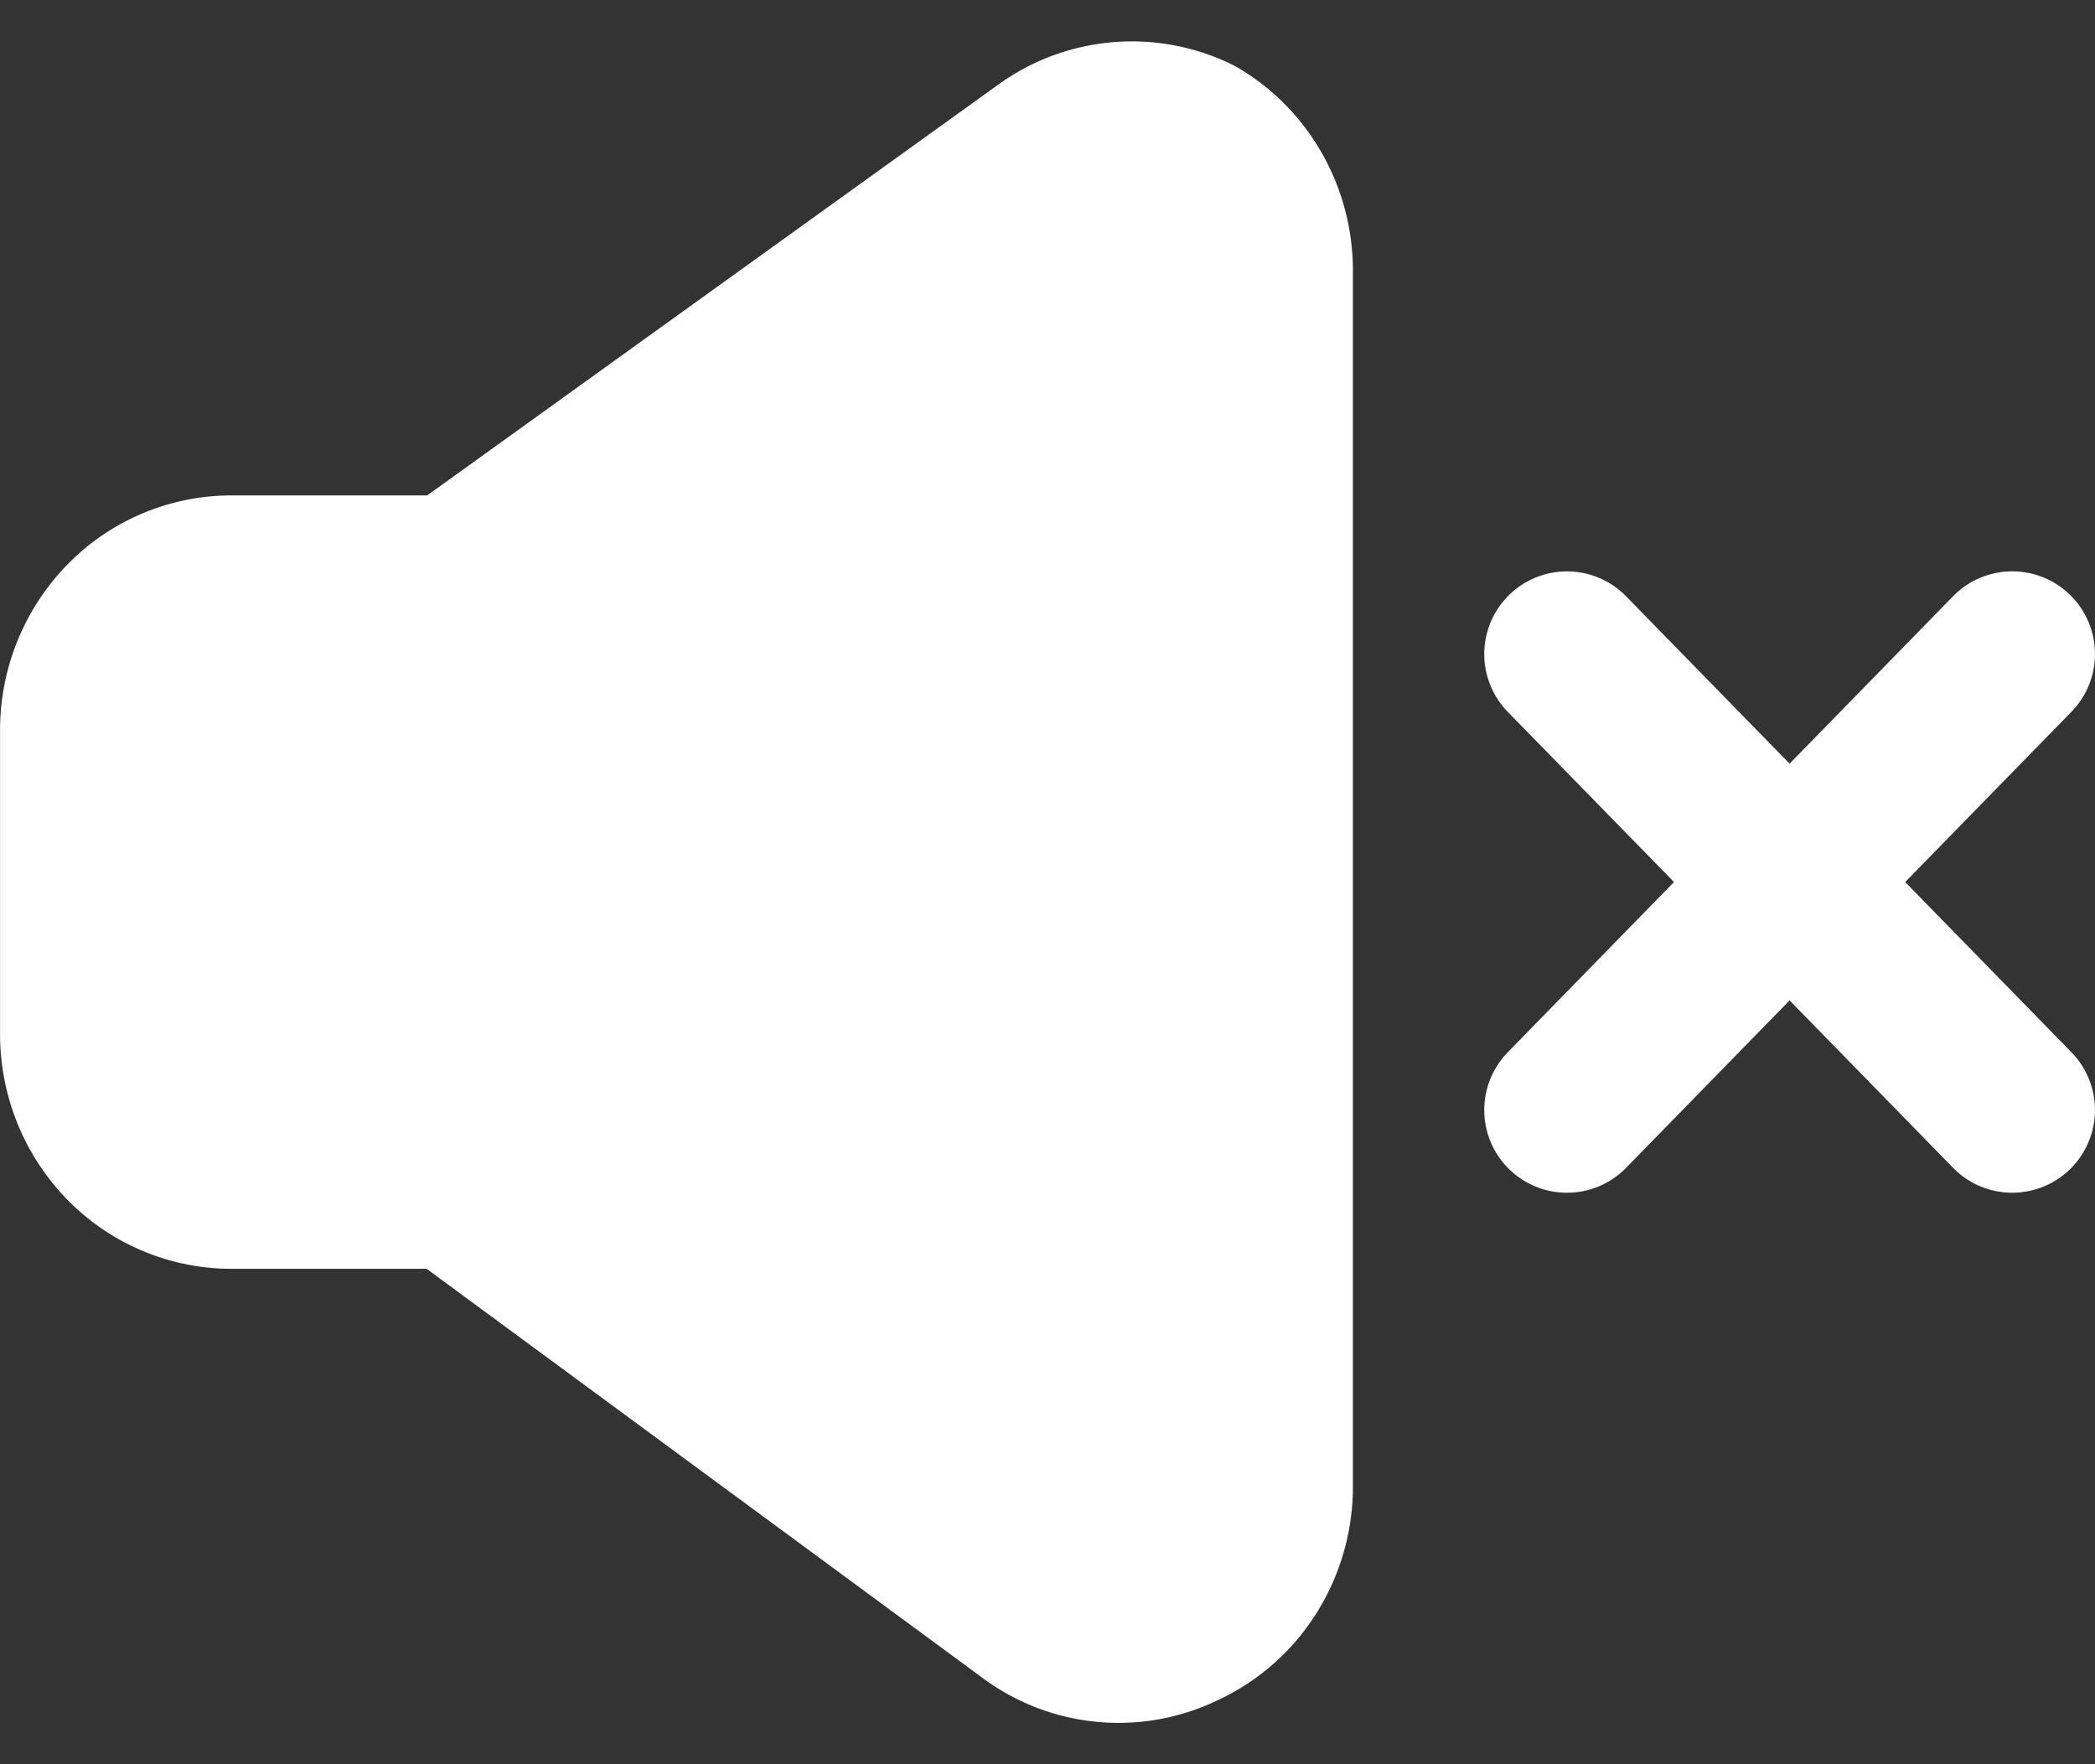 <svg width="38" height="32" viewBox="0 0 38 32" fill="none" xmlns="http://www.w3.org/2000/svg"><rect x="0" y="0" width="38" height="32" fill="#333333" stroke="none"/><path d="M8.23 10.486H4.193a2.66 2.66 0 0 0-1.903.808 2.8 2.8 0 0 0-.789 1.95v5.513c0 .731.284 1.432.789 1.95a2.66 2.66 0 0 0 1.903.807h4.039zm0 11.028 10.528 7.746a2.64 2.64 0 0 0 2.692.22 2.7 2.7 0 0 0 1.14-.99c.282-.435.437-.942.448-1.463V4.973a2.8 2.8 0 0 0-.344-1.416 2.73 2.73 0 0 0-1.002-1.038A2.64 2.64 0 0 0 19 2.74L8.23 10.487m28.27 1.379-8.077 8.27zm-8.077 0 8.077 8.27z" fill="#fff"/><path d="M8.23 10.486H4.193a2.66 2.66 0 0 0-1.903.808 2.8 2.8 0 0 0-.789 1.95v5.513c0 .731.284 1.432.789 1.95a2.66 2.66 0 0 0 1.903.807h4.039m0-11.028v11.028m0-11.028L19 2.74a2.64 2.64 0 0 1 2.692-.22c.42.247.765.605 1.002 1.037s.356.92.345 1.416v22.054a2.8 2.8 0 0 1-.448 1.462 2.7 2.7 0 0 1-1.141.992 2.64 2.64 0 0 1-2.692-.22L8.23 21.513m28.269-9.65-8.077 8.271m0-8.27 8.077 8.27" stroke="#fff" stroke-width="3" stroke-linecap="round" stroke-linejoin="round"/></svg>